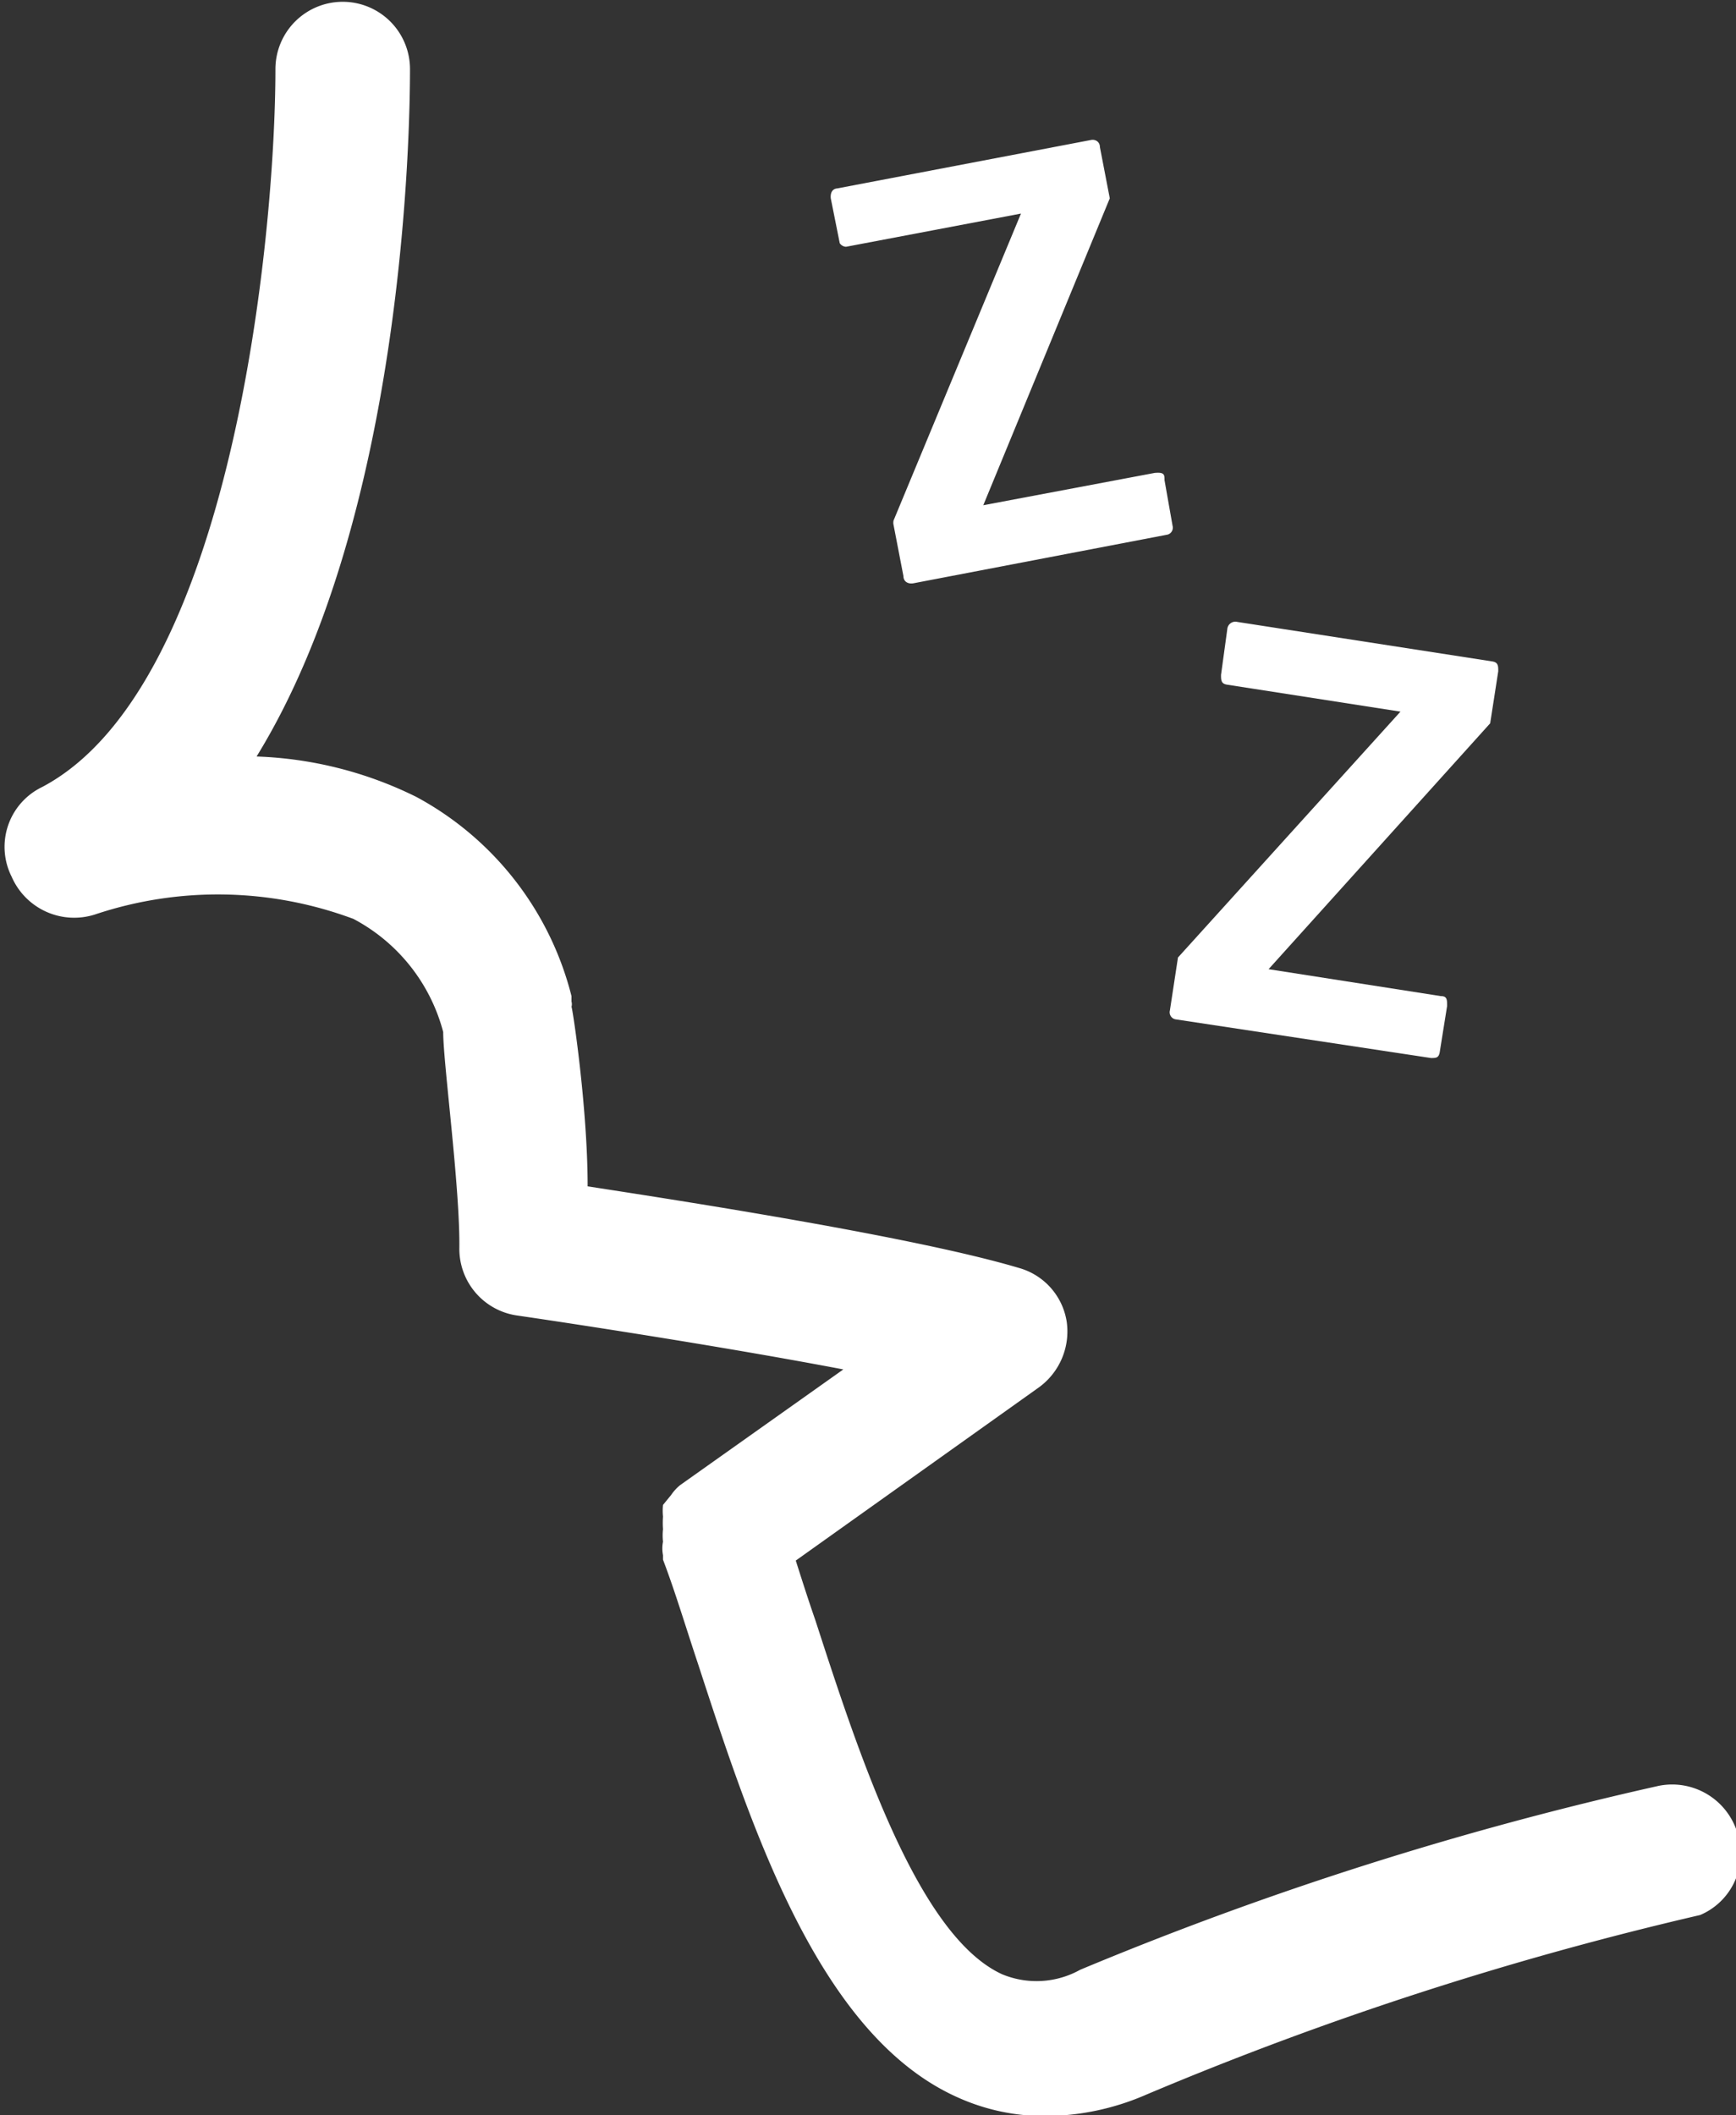 <svg id="レイヤー_1" data-name="レイヤー 1" xmlns="http://www.w3.org/2000/svg" viewBox="0 0 19.35 23.57"><rect x="0" y="0" width="19.35" height="23.57" fill="#333333" stroke="none"/><defs><style>.cls-1{fill:#fff;}</style></defs><title>icon-treat15</title><path class="cls-1" d="M694,394.1a.76.76,0,0,0-.89-.58,38.55,38.55,0,0,0-6.45,2.05,1,1,0,0,1-.87.05c-.94-.43-1.6-2.46-2.08-3.94-.08-.23-.15-.45-.22-.67l2.71-1.93a.77.77,0,0,0,.31-.73.74.74,0,0,0-.53-.6c-1.14-.34-3.64-.73-4.81-.91,0-.88-.17-2-.18-2a.11.11,0,0,0,0-.06v-.06a3.49,3.49,0,0,0-1.73-2.22,4.34,4.34,0,0,0-1.78-.45c1.65-2.68,1.71-7,1.71-7.66a.75.75,0,0,0-.75-.75h0a.75.75,0,0,0-.75.75c0,1.84-.48,6.88-2.6,8a.74.74,0,0,0-.34,1,.76.76,0,0,0,.93.42,4.32,4.32,0,0,1,2.88.05,2,2,0,0,1,1,1.26c0,.35.19,1.74.18,2.42a.75.75,0,0,0,.65.74s2,.29,3.63.6l-1.82,1.29,0,0a.52.52,0,0,0-.1.11l-.09.11a.65.65,0,0,0,0,.13,1,1,0,0,0,0,.14.66.66,0,0,0,0,.14.39.39,0,0,0,0,.15s0,0,0,.05c.13.34.25.74.39,1.16.6,1.84,1.35,4.14,2.89,4.83a2.35,2.35,0,0,0,1,.21,2.85,2.85,0,0,0,1.11-.24,37.75,37.75,0,0,1,6.17-2A.74.74,0,0,0,694,394.1Z" transform="translate(-674.62 -373.62)"/><path class="cls-1" d="M690.57,385.41c.06,0,.09,0,.1-.08l.08-.5c0-.07,0-.11-.07-.11l-1.92-.3v0l2.47-2.74,0,0,.09-.58c0-.06,0-.1-.07-.11l-2.84-.44a.09.09,0,0,0-.11.08l-.07.51c0,.06,0,.1.07.11l1.93.3h0l-2.48,2.74,0,0-.09.59a.08.08,0,0,0,.07.1Z" transform="translate(-674.62 -373.62)"/><path class="cls-1" d="M684.05,376.37,686,376h0l-1.42,3.42a.11.11,0,0,0,0,.05l.11.57c0,.06.05.09.11.08l2.82-.54a.08.08,0,0,0,.07-.1l-.09-.51c0-.06,0-.09-.11-.08l-1.91.36h0l1.41-3.42v0l-.11-.57c0-.06-.05-.09-.1-.08l-2.83.54s-.08,0-.07.11l.1.5A.09.09,0,0,0,684.05,376.37Z" transform="translate(-674.62 -373.62)"/></svg>